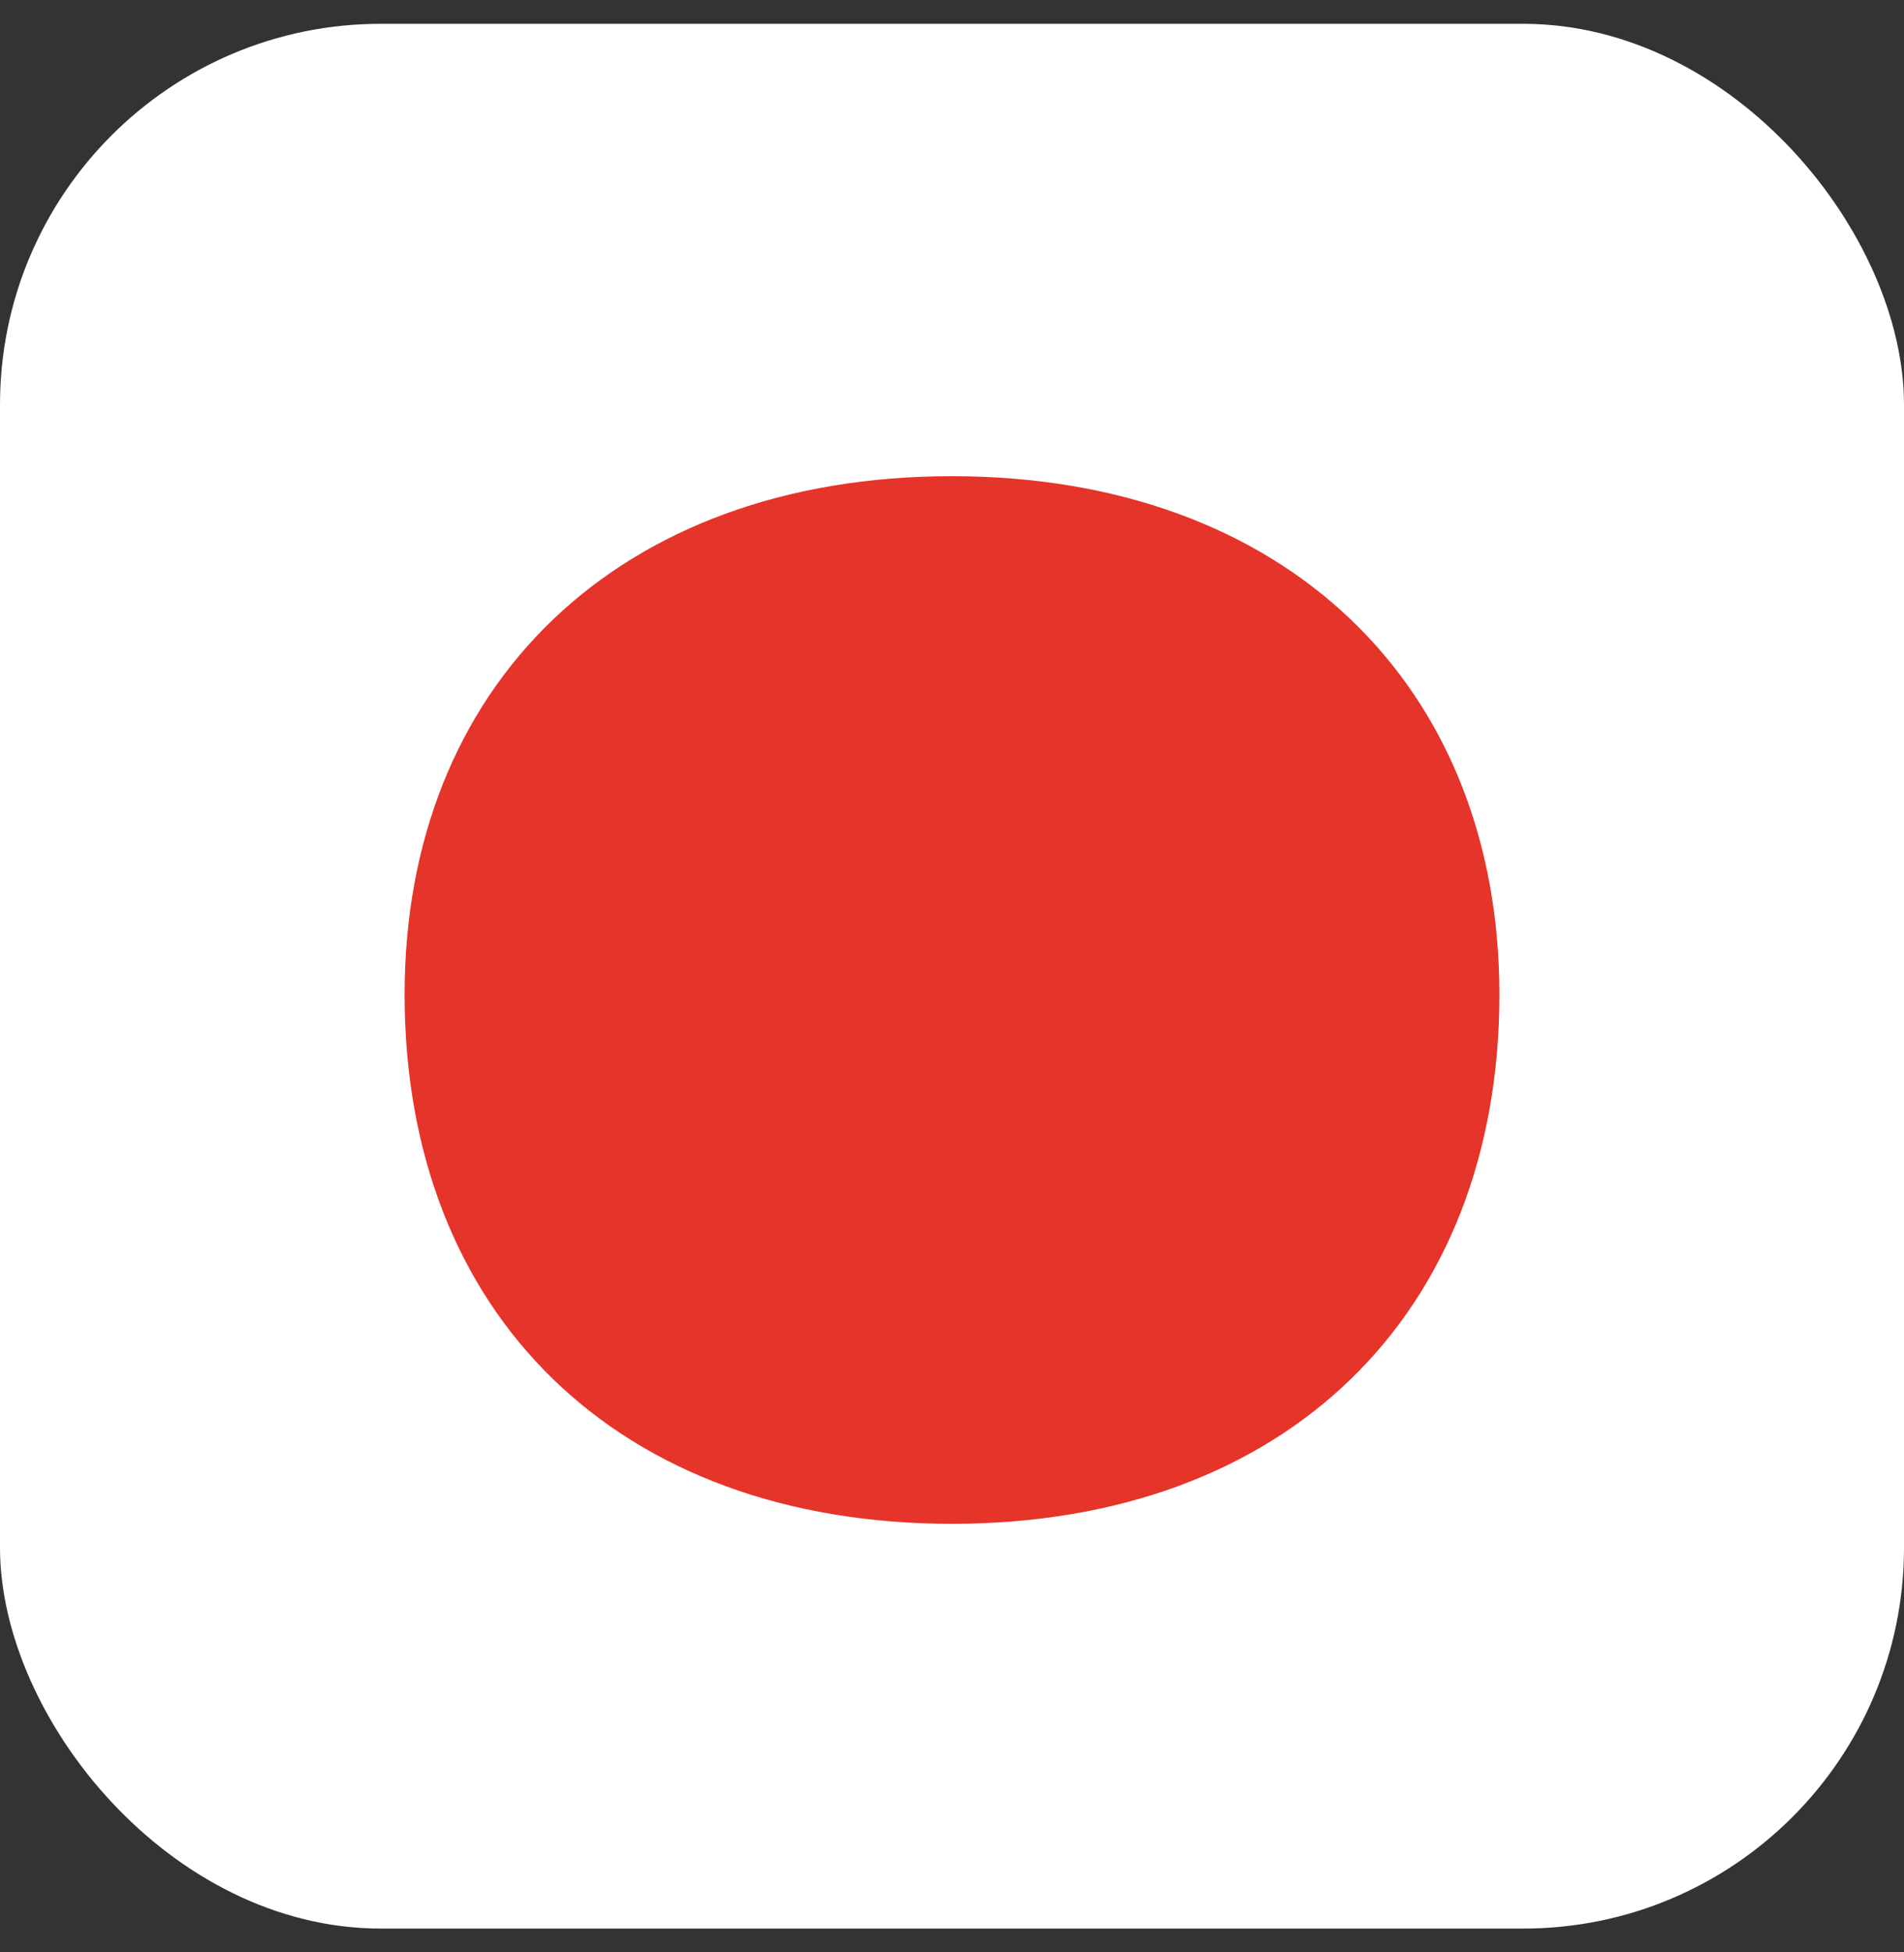 <svg width="40" height="41" viewBox="0 0 40 41" fill="none" xmlns="http://www.w3.org/2000/svg">
<rect x="0" y="0" width="40" height="41" fill="#333333" stroke="none"/>
<g id="Frame 1000002956">
<rect y="0.5" width="40" height="40" rx="8" fill="white"/>
<path id="Vector" d="M19.996 32C12.98 32 8.5 27.598 8.5 20.884C8.5 14.402 12.98 10 19.996 10C27.013 10 31.5 14.402 31.5 20.884C31.5 27.598 27.013 32 19.996 32Z" fill="#E5342A"/>
</g>
</svg>
